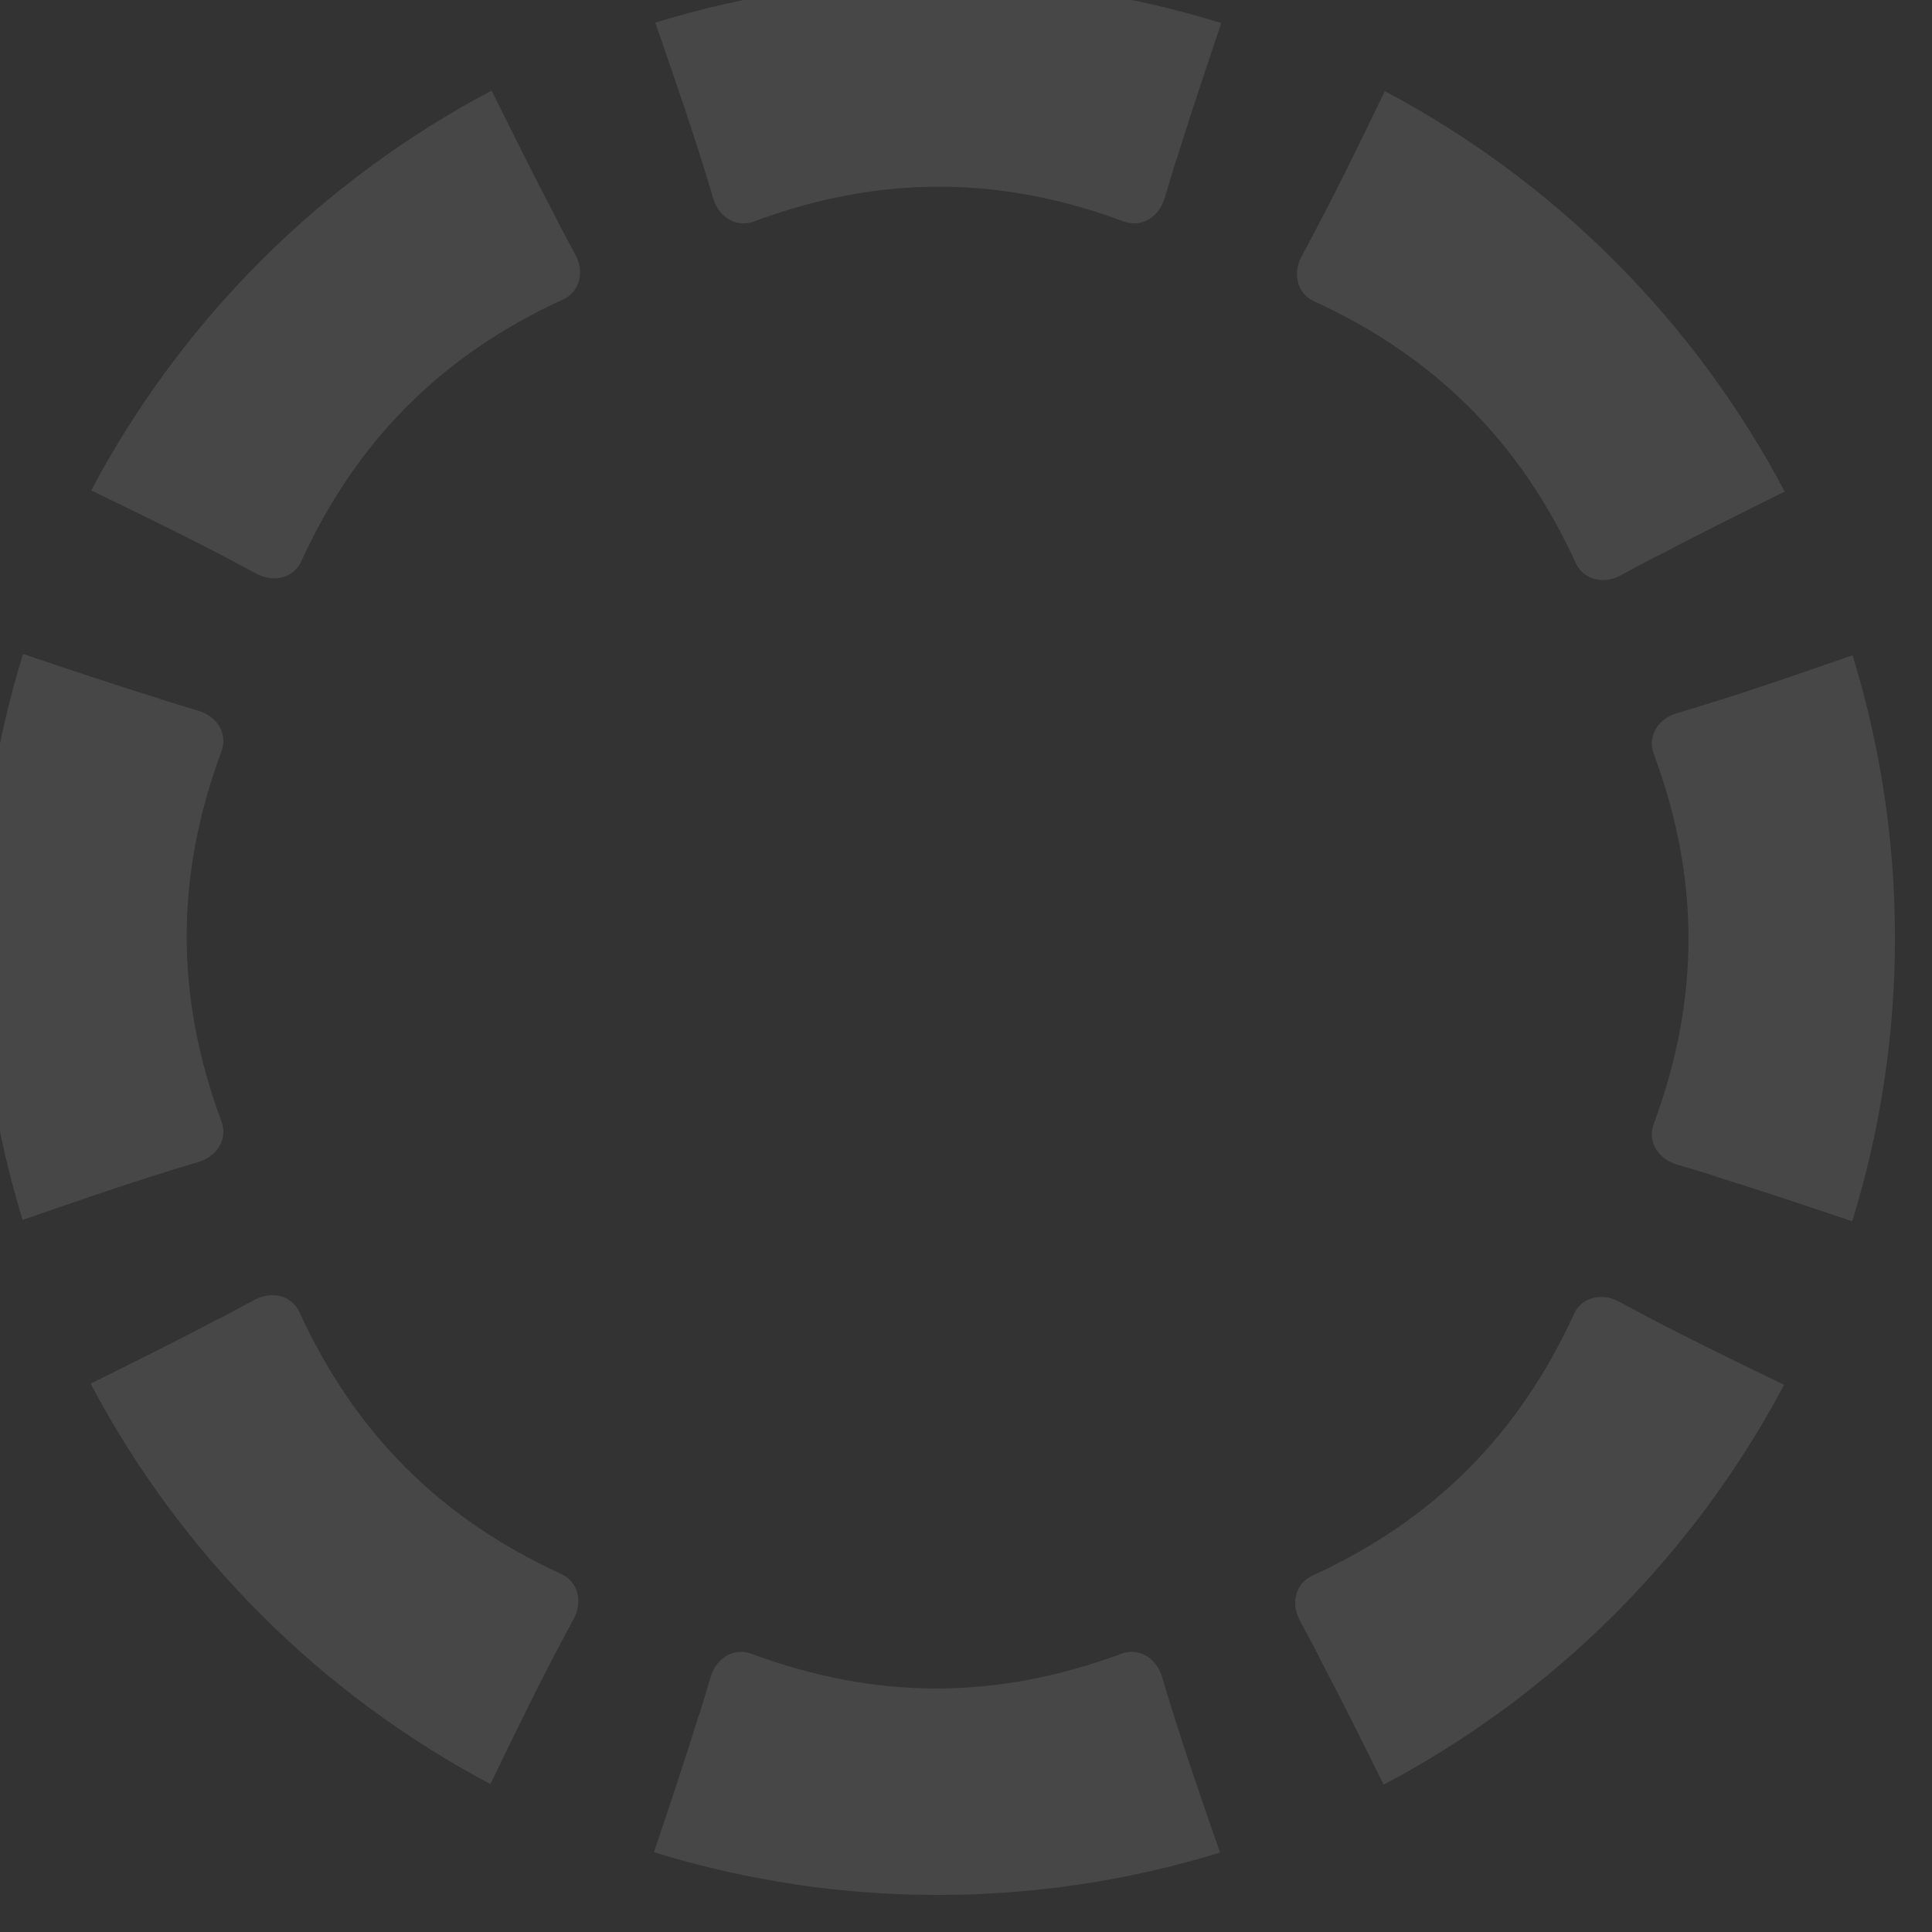 <?xml version="1.0" encoding="utf-8" ?>
<svg xmlns="http://www.w3.org/2000/svg" xmlns:xlink="http://www.w3.org/1999/xlink" width="98" height="98">
	<rect width="100%" height="100%" fill="#333333" stroke="none"/>
	<defs>
		<clipPath id="clip_0">
			<rect x="-111" y="-1081" width="1650" height="4555" clip-rule="evenodd"/>
		</clipPath>
	</defs>
	<g clip-path="url(#clip_0)">
		<path fill="rgb(255,255,255)" fill-opacity="0.098" stroke="none" transform="translate(-1 -1)" d="M62.947 2.168C58.288 0.726 53.438 -0.005 48.56 2.4538e-05C43.705 -0.004 38.878 0.72 34.238 2.148C35.228 5.017 36.164 7.647 37.183 11.079C37.48 12.056 38.389 12.548 39.223 12.241C45.565 9.88 51.684 9.88 58.025 12.241C58.861 12.548 59.768 12.056 60.065 11.079C60.281 10.357 60.487 9.679 60.689 9.022C60.673 9.093 60.654 9.172 60.636 9.241C61.435 6.645 62.165 4.502 62.947 2.168ZM5.626 25.877C8.35 27.2 10.869 28.4 14.013 30.104C14.914 30.584 15.904 30.29 16.276 29.481C19.092 23.331 23.418 19.003 29.57 16.186C30.377 15.816 30.672 14.824 30.192 13.926C29.833 13.262 29.501 12.638 29.181 12.03L29.294 12.224C28.027 9.823 27.031 7.794 25.934 5.596C17.282 10.164 10.206 17.231 5.626 25.877ZM71.246 5.625C79.892 10.206 86.959 17.283 91.527 25.935C89.327 27.03 87.3 28.029 84.898 29.294L85.091 29.178C84.485 29.498 83.859 29.832 83.197 30.191C82.297 30.671 81.306 30.377 80.934 29.568C78.119 23.417 73.792 19.091 67.639 16.274C66.833 15.904 66.539 14.913 67.017 14.013C68.721 10.867 69.923 8.349 71.246 5.625ZM12.239 39.095C9.88 45.439 9.88 51.558 12.239 57.9C12.548 58.734 12.058 59.64 11.082 59.936C7.65 60.956 5.017 61.892 2.148 62.88C0.72 58.24 -0.004 53.412 1.86457e-05 48.557C-0.004 43.681 0.727 38.831 2.168 34.173C4.501 34.954 6.645 35.685 9.244 36.487C9.172 36.469 9.095 36.45 9.025 36.431C9.681 36.636 10.357 36.842 11.082 37.058C12.056 37.353 12.548 38.262 12.239 39.095ZM84.879 58.023C87.238 51.681 87.238 45.56 84.879 39.22C84.57 38.387 85.064 37.478 86.04 37.183C89.472 36.166 92.103 35.228 94.97 34.238C96.398 38.878 97.123 43.706 97.12 48.562C97.125 53.439 96.394 58.289 94.952 62.949C92.618 62.165 90.477 61.435 87.878 60.633L88.095 60.688C87.441 60.484 86.763 60.278 86.04 60.062C85.064 59.767 84.57 58.858 84.879 58.023ZM25.876 91.495C27.2 88.771 28.399 86.253 30.104 83.107C30.584 82.207 30.29 81.216 29.481 80.846C23.33 78.029 19.003 73.703 16.186 67.552C15.814 66.743 14.824 66.448 13.926 66.929C13.262 67.288 12.635 67.622 12.029 67.942L12.222 67.826C9.823 69.093 7.794 70.09 5.596 71.186C10.165 79.838 17.231 86.914 25.876 91.495ZM83.107 67.016C86.253 68.721 88.773 69.92 91.497 71.244C86.915 79.889 79.838 86.956 71.186 91.526C70.092 89.326 69.093 87.297 67.826 84.898L67.942 85.091C67.623 84.485 67.288 83.859 66.931 83.195C66.45 82.296 66.743 81.306 67.552 80.934C73.705 78.118 78.031 73.79 80.848 67.639C81.216 66.832 82.209 66.538 83.107 67.016ZM59.939 86.041C60.957 89.473 61.895 92.103 62.885 94.97C58.355 96.366 53.547 97.12 48.559 97.12C43.681 97.124 38.831 96.393 34.171 94.952C34.952 92.618 35.685 90.475 36.487 87.878C36.467 87.948 36.45 88.027 36.431 88.097C36.635 87.441 36.84 86.763 37.055 86.041C37.353 85.064 38.262 84.57 39.095 84.879C45.439 87.238 51.558 87.238 57.9 84.879C58.733 84.572 59.643 85.064 59.939 86.041Z" fill-rule="evenodd"/>
	</g>
</svg>

